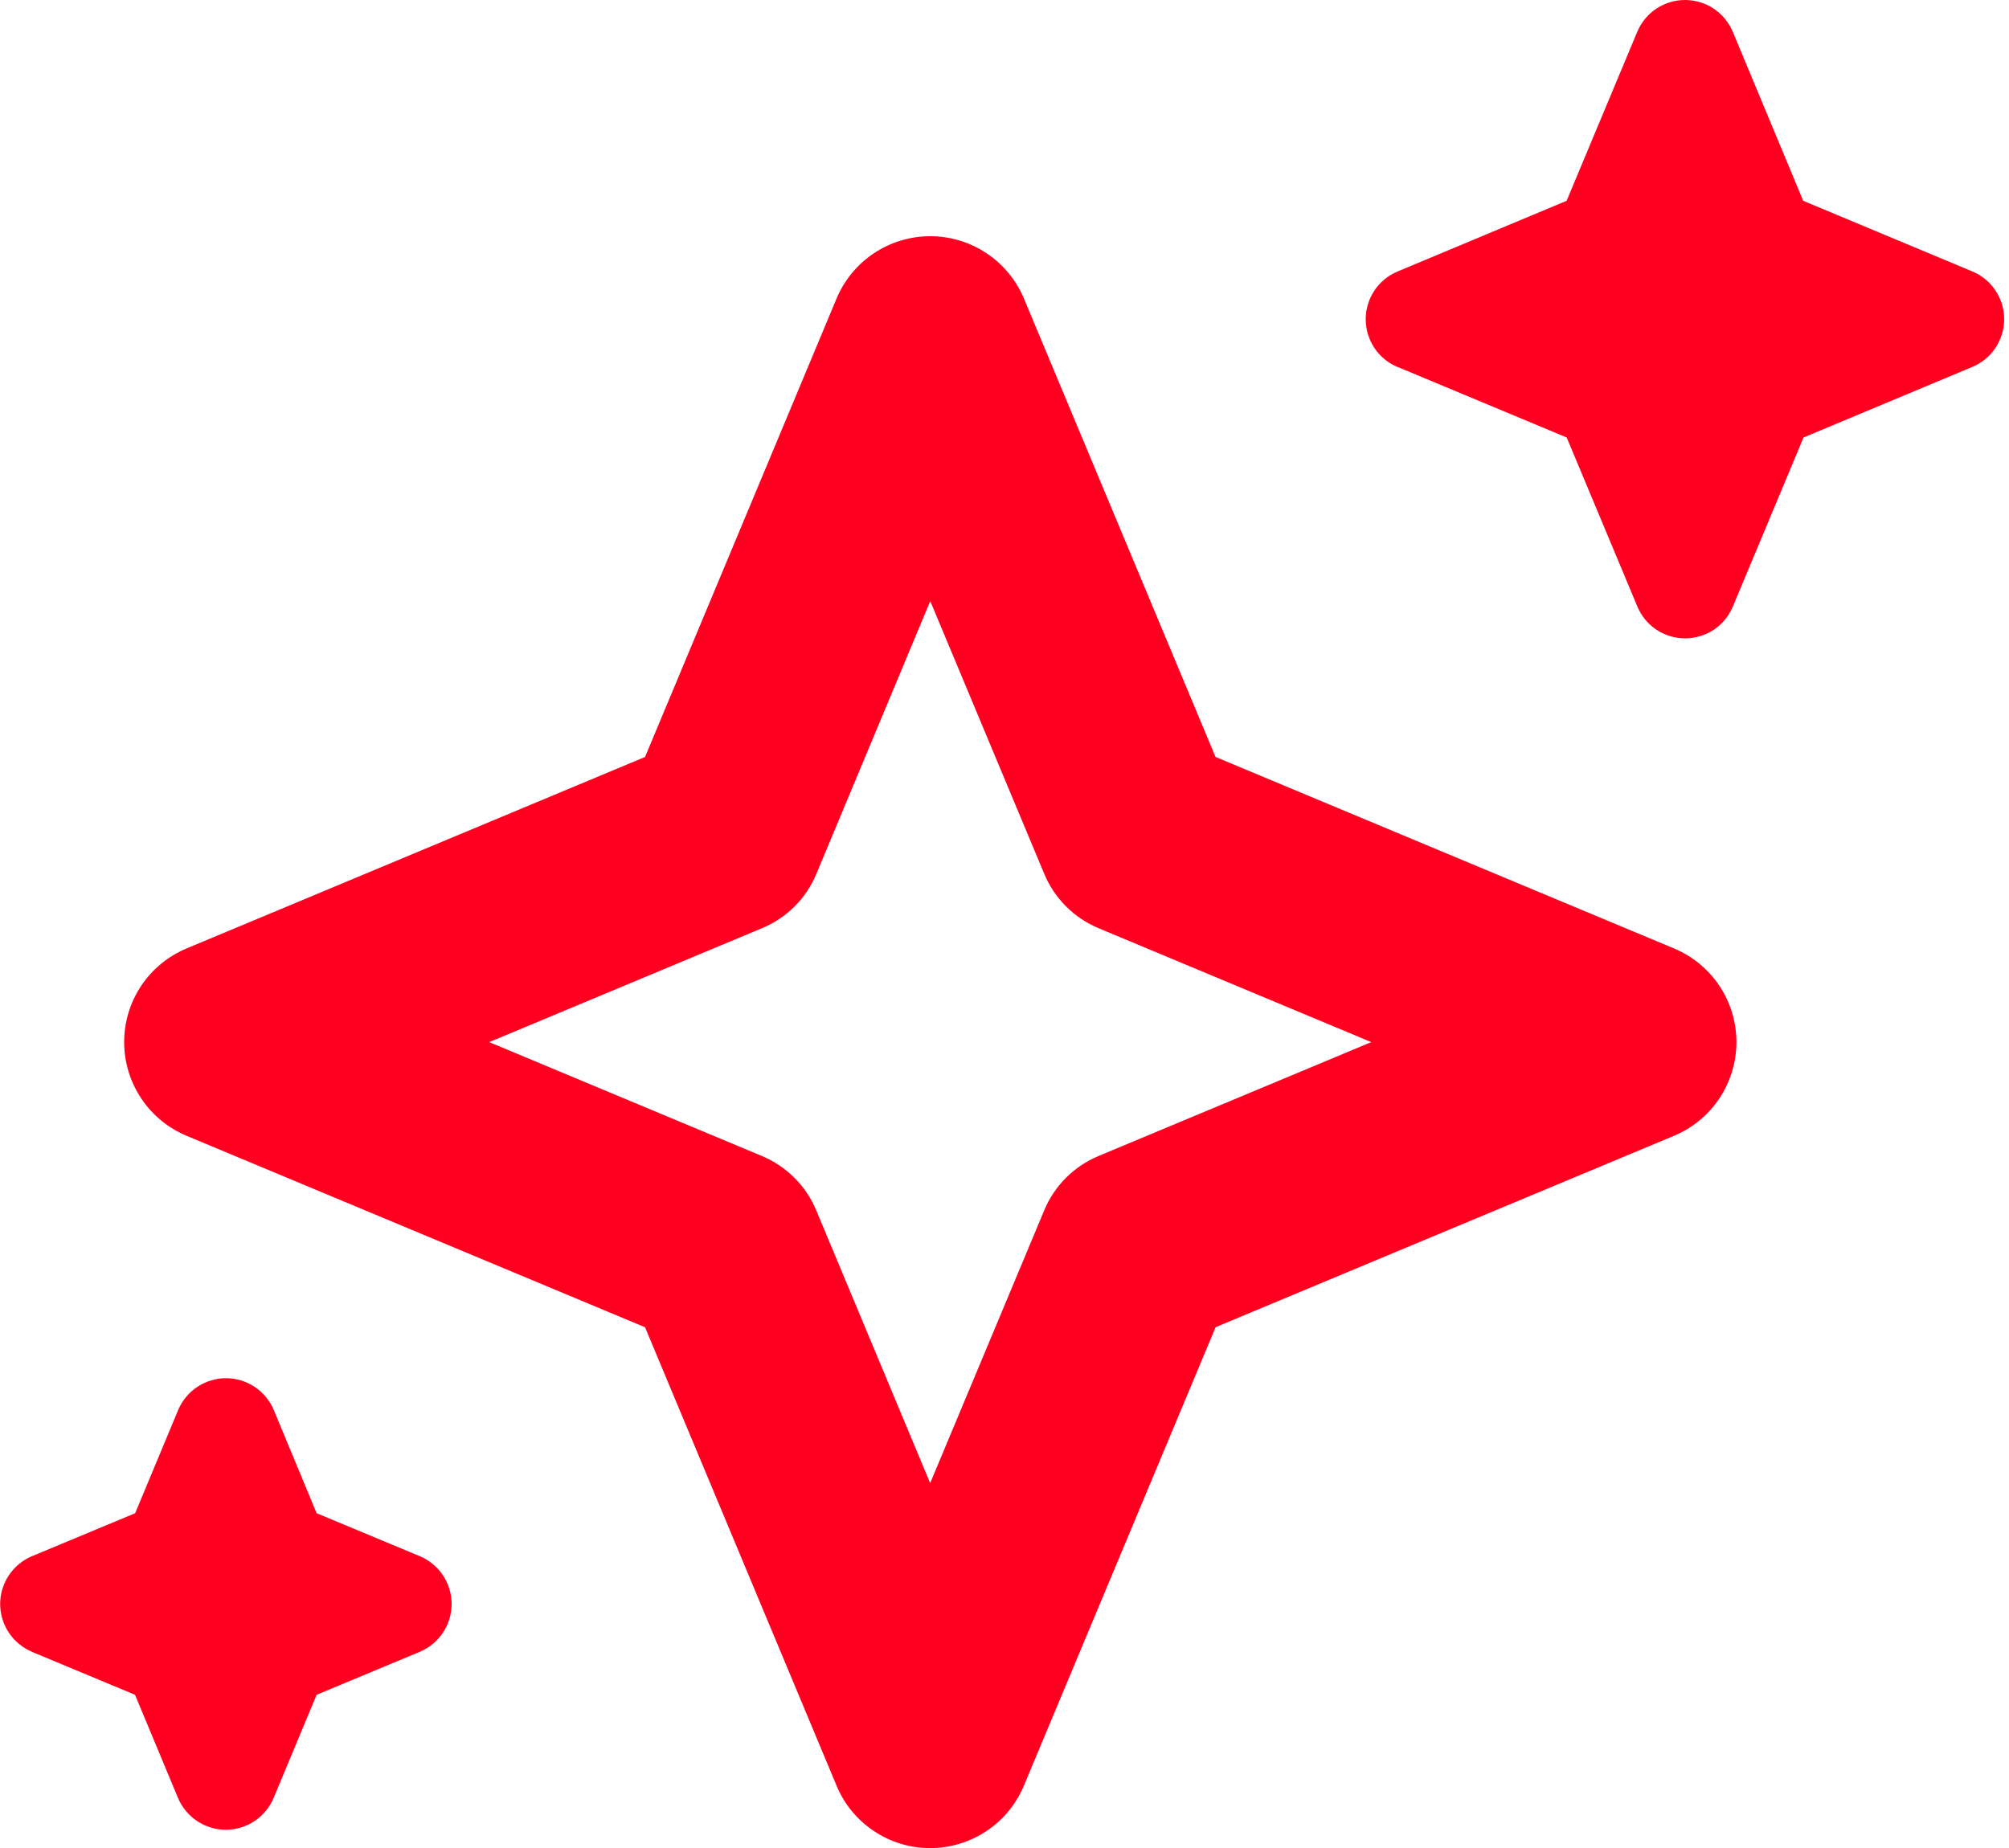 <svg width="25" height="23" viewBox="0 0 25 23" fill="none" xmlns="http://www.w3.org/2000/svg"><g clip-path="url(#clip0_1999_16616)"><path d="M2.561 13.565L8.501 16.042L10.979 21.982C11.028 22.099 11.11 22.2 11.216 22.27C11.322 22.341 11.446 22.378 11.573 22.378C11.7 22.378 11.825 22.341 11.931 22.27C12.036 22.2 12.119 22.099 12.168 21.982L14.646 16.042L20.585 13.565C20.703 13.516 20.803 13.433 20.874 13.327C20.944 13.222 20.982 13.097 20.982 12.97C20.982 12.843 20.944 12.719 20.874 12.613C20.803 12.507 20.703 12.424 20.585 12.375L14.646 9.898L12.171 3.95C12.122 3.832 12.04 3.732 11.934 3.661C11.828 3.591 11.704 3.553 11.576 3.553C11.449 3.553 11.325 3.591 11.219 3.661C11.113 3.732 11.031 3.832 10.982 3.95L8.504 9.89L2.564 12.367C2.447 12.416 2.347 12.499 2.276 12.604C2.206 12.71 2.168 12.835 2.168 12.962C2.168 13.089 2.206 13.213 2.276 13.319C2.347 13.425 2.447 13.508 2.564 13.556M9.245 10.976C9.402 10.911 9.526 10.786 9.591 10.63L11.579 5.87L13.569 10.631C13.634 10.787 13.758 10.911 13.915 10.977L18.676 12.965L13.915 14.953C13.758 15.018 13.634 15.143 13.569 15.299L11.579 20.06L9.588 15.305C9.523 15.149 9.399 15.024 9.242 14.959L4.481 12.97L9.245 10.976Z" fill="#FF0020"/><path d="M11.575 23.001C11.326 23.002 11.082 22.928 10.875 22.789C10.667 22.651 10.505 22.454 10.41 22.224L8.027 16.519L2.322 14.136C2.092 14.04 1.895 13.878 1.757 13.67C1.619 13.463 1.545 13.219 1.545 12.97C1.545 12.72 1.619 12.476 1.757 12.269C1.895 12.062 2.092 11.9 2.322 11.804L8.027 9.421L10.41 3.716C10.506 3.486 10.668 3.29 10.875 3.152C11.083 3.013 11.327 2.94 11.576 2.94C11.825 2.94 12.069 3.013 12.276 3.152C12.484 3.29 12.646 3.486 12.742 3.716L15.126 9.421L20.831 11.804C21.061 11.9 21.258 12.062 21.396 12.269C21.534 12.476 21.608 12.72 21.608 12.97C21.608 13.219 21.534 13.463 21.396 13.67C21.258 13.878 21.061 14.04 20.831 14.136L15.127 16.518L12.742 22.222C12.646 22.453 12.485 22.65 12.277 22.788C12.069 22.927 11.825 23.001 11.575 23.001ZM11.575 4.178C11.571 4.178 11.566 4.179 11.562 4.182C11.559 4.184 11.556 4.188 11.554 4.192L8.973 10.368L2.796 12.946C2.791 12.948 2.787 12.951 2.784 12.956C2.781 12.96 2.78 12.965 2.78 12.97C2.78 12.975 2.781 12.98 2.784 12.984C2.787 12.988 2.791 12.991 2.796 12.993L8.971 15.574L11.552 21.748C11.554 21.752 11.557 21.755 11.561 21.758C11.565 21.76 11.57 21.761 11.574 21.761C11.579 21.761 11.584 21.76 11.588 21.758C11.592 21.755 11.595 21.752 11.597 21.748L14.178 15.574L20.352 12.993C20.357 12.991 20.36 12.988 20.363 12.984C20.365 12.98 20.367 12.975 20.367 12.97C20.367 12.965 20.365 12.96 20.363 12.956C20.36 12.951 20.356 12.948 20.351 12.946L14.177 10.366L11.596 4.191C11.594 4.187 11.591 4.184 11.588 4.182C11.584 4.179 11.58 4.178 11.575 4.178ZM11.575 21.672L9.016 15.544C9.015 15.541 9.013 15.538 9.011 15.536C9.009 15.533 9.006 15.531 9.003 15.53L2.874 12.97L9.003 10.41C9.006 10.409 9.009 10.407 9.011 10.405C9.013 10.403 9.015 10.4 9.016 10.398L11.576 4.268L14.137 10.396C14.138 10.4 14.14 10.402 14.142 10.405C14.144 10.407 14.147 10.409 14.15 10.41L20.279 12.97L14.151 15.53C14.145 15.533 14.14 15.538 14.138 15.544L11.575 21.672ZM6.088 12.97L9.48 14.387C9.632 14.451 9.771 14.543 9.887 14.66C10.004 14.777 10.096 14.915 10.159 15.068L11.575 18.459L12.993 15.067C13.12 14.759 13.364 14.515 13.671 14.387L17.064 12.97L13.672 11.553C13.52 11.489 13.381 11.397 13.265 11.28C13.148 11.163 13.056 11.025 12.993 10.872L11.576 7.481L10.16 10.873C10.097 11.026 10.005 11.165 9.888 11.281C9.771 11.398 9.632 11.49 9.48 11.553L6.088 12.97Z" fill="#FF0020"/><path d="M17.392 4.567L19.496 5.445L20.375 7.548C20.424 7.666 20.506 7.766 20.612 7.837C20.718 7.907 20.842 7.945 20.969 7.945C21.097 7.945 21.221 7.907 21.327 7.837C21.433 7.766 21.515 7.666 21.564 7.548L22.443 5.445L24.543 4.567C24.661 4.518 24.761 4.435 24.831 4.33C24.902 4.224 24.94 4.1 24.94 3.972C24.94 3.845 24.902 3.721 24.831 3.615C24.761 3.509 24.661 3.427 24.543 3.378L22.439 2.499L21.563 0.396C21.514 0.279 21.431 0.179 21.326 0.108C21.22 0.038 21.096 0 20.968 0C20.841 0 20.717 0.038 20.611 0.108C20.505 0.179 20.423 0.279 20.374 0.396L19.495 2.499L17.391 3.379C17.274 3.428 17.174 3.51 17.103 3.616C17.033 3.722 16.995 3.846 16.995 3.973C16.995 4.101 17.033 4.225 17.103 4.331C17.174 4.437 17.274 4.519 17.391 4.568" fill="#FF0020"/><path d="M0.396 20.558L1.68 21.093L2.215 22.377C2.264 22.494 2.347 22.594 2.453 22.665C2.558 22.735 2.683 22.773 2.81 22.773C2.937 22.773 3.061 22.735 3.167 22.665C3.273 22.594 3.356 22.494 3.405 22.377L3.94 21.093L5.224 20.558C5.341 20.509 5.441 20.426 5.512 20.32C5.582 20.215 5.62 20.09 5.62 19.963C5.62 19.836 5.582 19.712 5.512 19.606C5.441 19.5 5.341 19.417 5.224 19.368L3.94 18.833L3.407 17.549C3.358 17.432 3.275 17.332 3.169 17.261C3.064 17.191 2.939 17.153 2.812 17.153C2.685 17.153 2.561 17.191 2.455 17.261C2.349 17.332 2.266 17.432 2.217 17.549L1.682 18.833L0.398 19.368C0.281 19.417 0.181 19.5 0.11 19.606C0.04 19.712 0.002 19.836 0.002 19.963C0.002 20.09 0.04 20.215 0.11 20.32C0.181 20.426 0.281 20.509 0.398 20.558" fill="#FF0020"/></g><defs><clipPath id="clip0_1999_16616"><rect width="24.942" height="23" fill="white"/></clipPath></defs></svg>